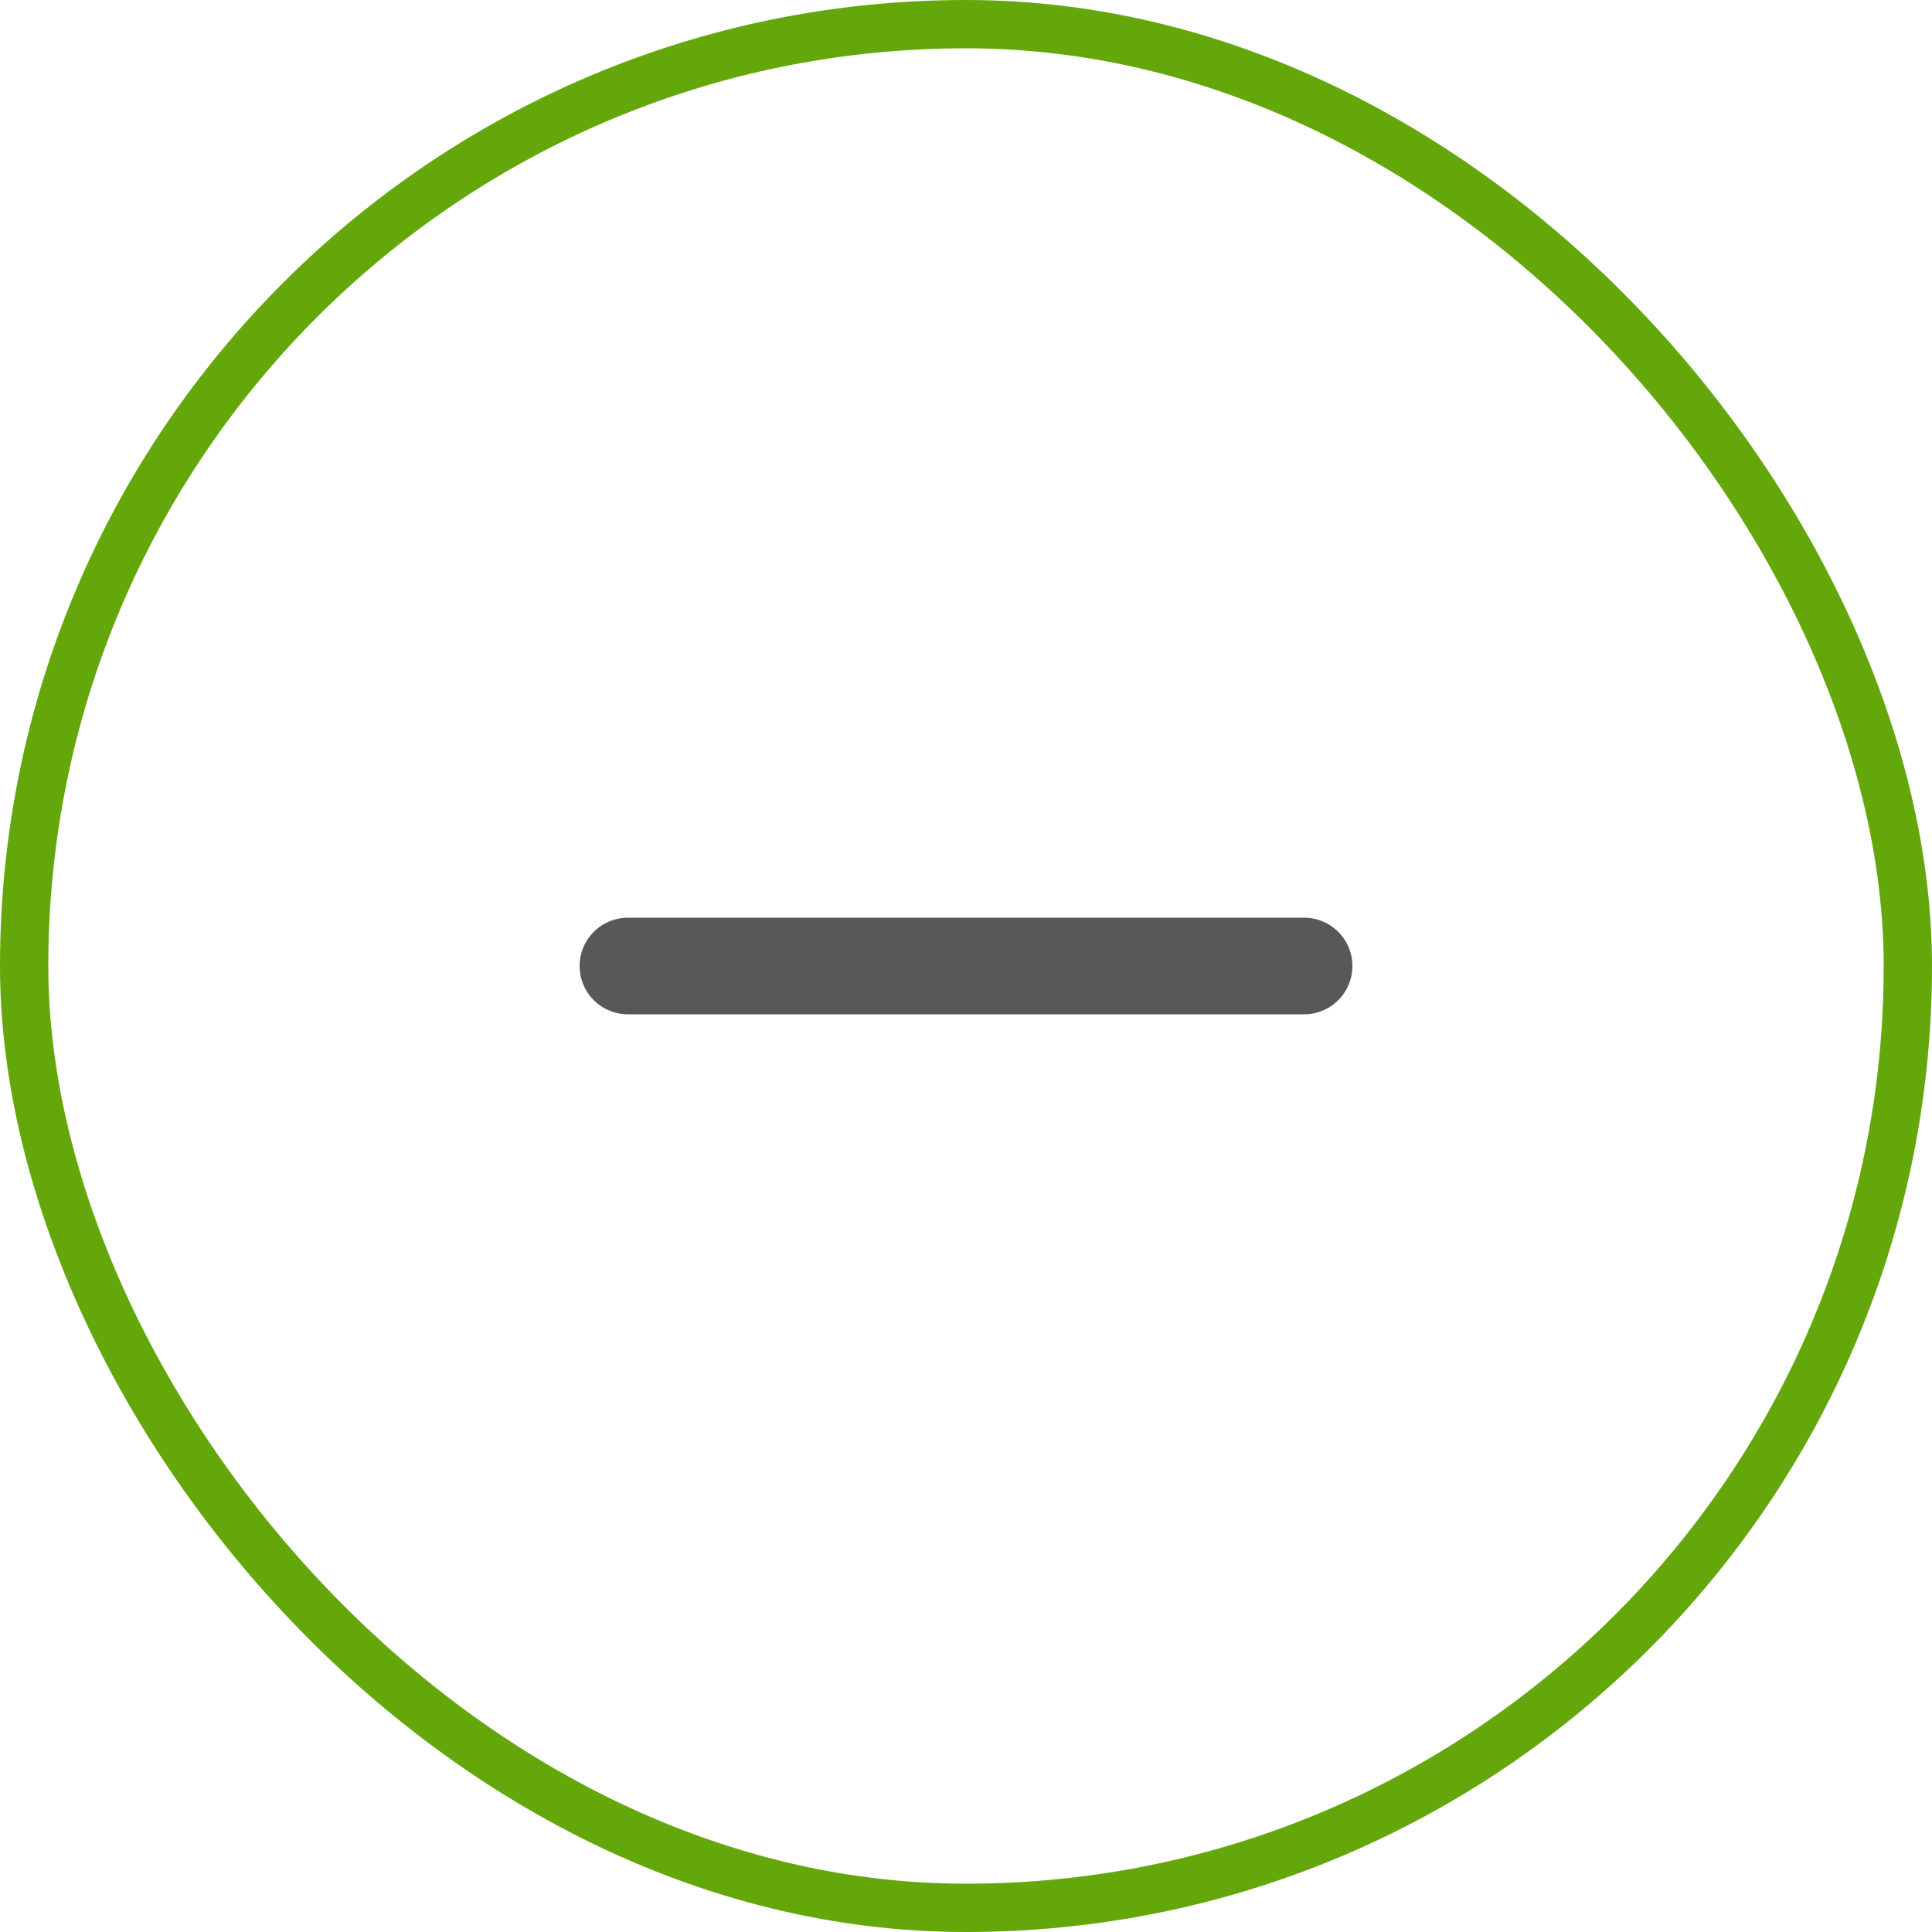 <svg width="40" height="40" viewBox="0 0 40 40" fill="none" xmlns="http://www.w3.org/2000/svg">
<rect x="0.5" y="0.5" width="39" height="39" rx="19.5" stroke="#64A70B"/>
<path d="M13 20H27" stroke="#595757" stroke-width="2" stroke-linecap="round" stroke-linejoin="round"/>
</svg>
